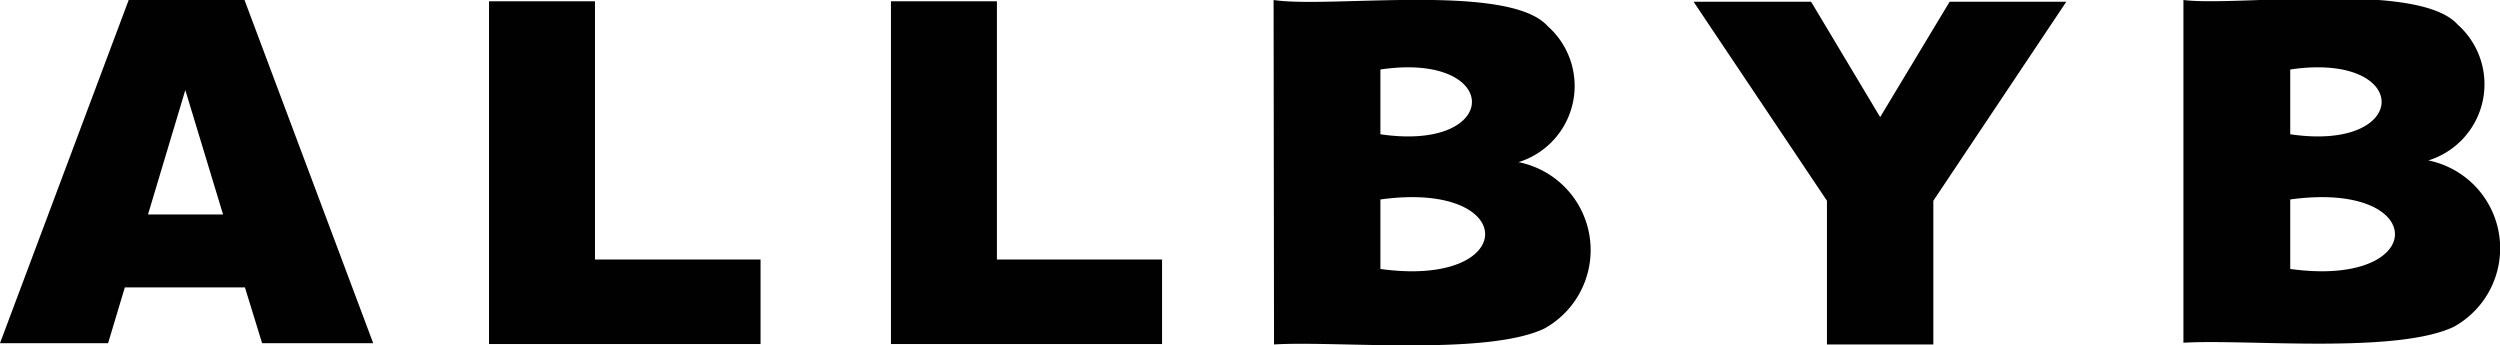 <?xml version="1.0" encoding="UTF-8"?> <svg xmlns="http://www.w3.org/2000/svg" viewBox="0 0 58.28 8.05"><defs><style>.cls-1{fill:#010101;}</style></defs><g id="Layer_2" data-name="Layer 2"><g id="Layer_1-2" data-name="Layer 1"><path class="cls-1" d="M5.71,6.7H2.91L2.52,8H0L3,0H5.7l3,8H6.11ZM5.2,5,4.32,2.1,3.45,5Z"></path><polygon class="cls-1" points="11.4 0.03 13.87 0.03 13.87 6.05 17.73 6.05 17.73 8.02 11.4 8.02 11.4 0.03"></polygon><polygon class="cls-1" points="20.77 0.03 23.24 0.03 23.24 6.05 27.09 6.05 27.09 8.02 20.77 8.02 20.77 0.03"></polygon><path class="cls-1" d="M29.69,0C31,.2,35.17-.41,36.08.61a1.86,1.86,0,0,1-.68,3.17A2.09,2.09,0,0,1,36,7.66c-1.35.64-4.85.28-6.3.37Zm2.49,3.13c2.85.42,2.84-1.93,0-1.51Zm0,3.14c3.25.45,3.26-2.07,0-1.62Z"></path><polygon class="cls-1" points="39.48 0.04 42.22 0.04 43.83 2.73 45.45 0.04 48.17 0.04 45.07 4.68 45.07 8.03 42.59 8.03 42.59 4.68 39.48 0.04"></polygon><path class="cls-1" d="M50.9,0c1.26.16,5.47-.45,6.39.57a1.86,1.86,0,0,1-.68,3.17,2.09,2.09,0,0,1,.59,3.88c-1.36.64-4.86.28-6.3.37Zm2.49,3.13c2.84.42,2.84-1.93,0-1.51Zm0,3.14c3.25.45,3.26-2.07,0-1.62Z"></path></g></g></svg> 